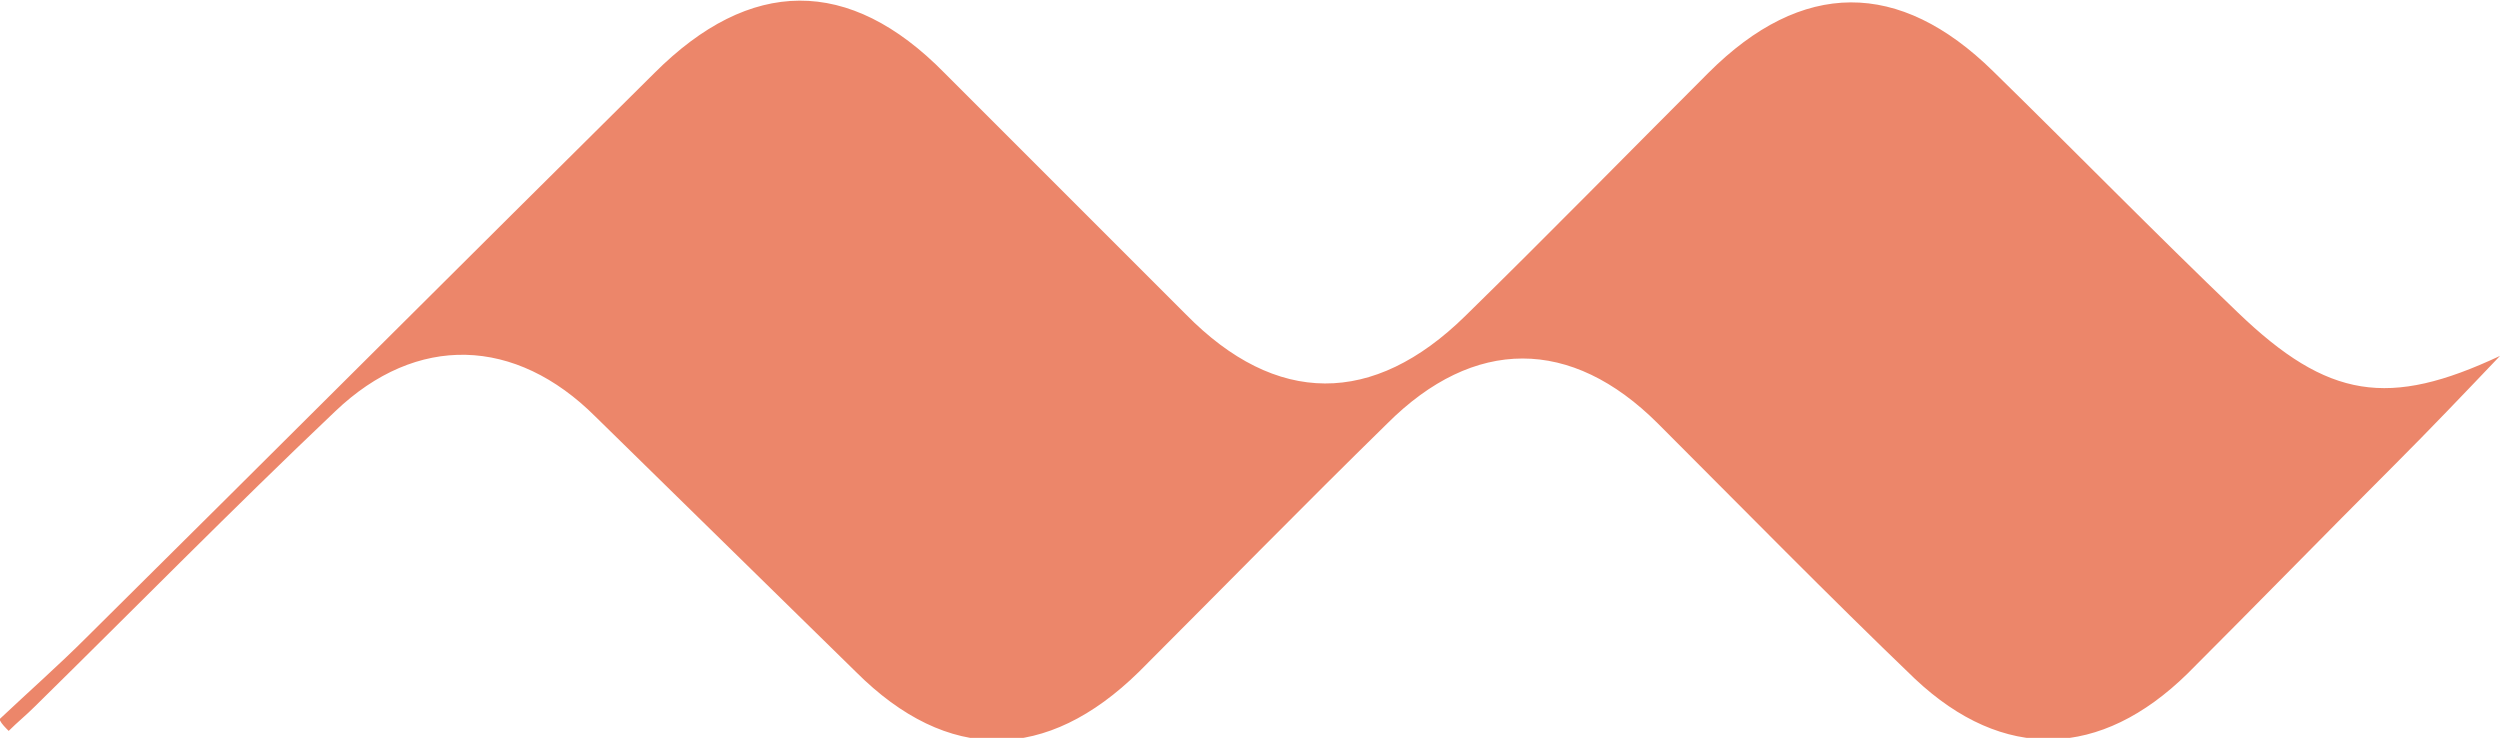 <svg xmlns="http://www.w3.org/2000/svg" xmlns:i="http://ns.adobe.com/AdobeIllustrator/10.0/" id="Layer_1" viewBox="0 0 144 42.5"><defs><style>      .st0 {        fill: #ec866a;      }    </style></defs><path class="st0" d="M0,41.4c1.7-1.6,3.4-3.1,5-4.7C15.9,25.9,26.8,15,37.7,4.2c5.5-5.5,11.2-5.6,16.7,0,4.6,4.6,9.2,9.2,13.9,13.9,5.2,5.3,10.8,5.3,16.1.1,4.7-4.6,9.3-9.3,14-14,5.4-5.4,11-5.4,16.4-.1,4.7,4.6,9.3,9.3,14.1,13.9,5.2,5,8.7,5.5,15.1,2.5-2,2.1-4,4.2-6.1,6.3-4,4-7.9,8-11.9,12-5,4.9-10.6,5.1-15.7.3-5-4.8-9.9-9.8-14.8-14.7-5-5-10.6-5-15.6,0-4.8,4.7-9.5,9.5-14.3,14.3-5.3,5.2-11,5.3-16.3,0-5-4.9-10-9.8-15-14.7-4.6-4.6-10.3-4.8-15-.3-5.9,5.6-11.5,11.3-17.3,17-.5.5-1,.9-1.5,1.4-.2-.2-.4-.4-.5-.6Z"></path></svg>